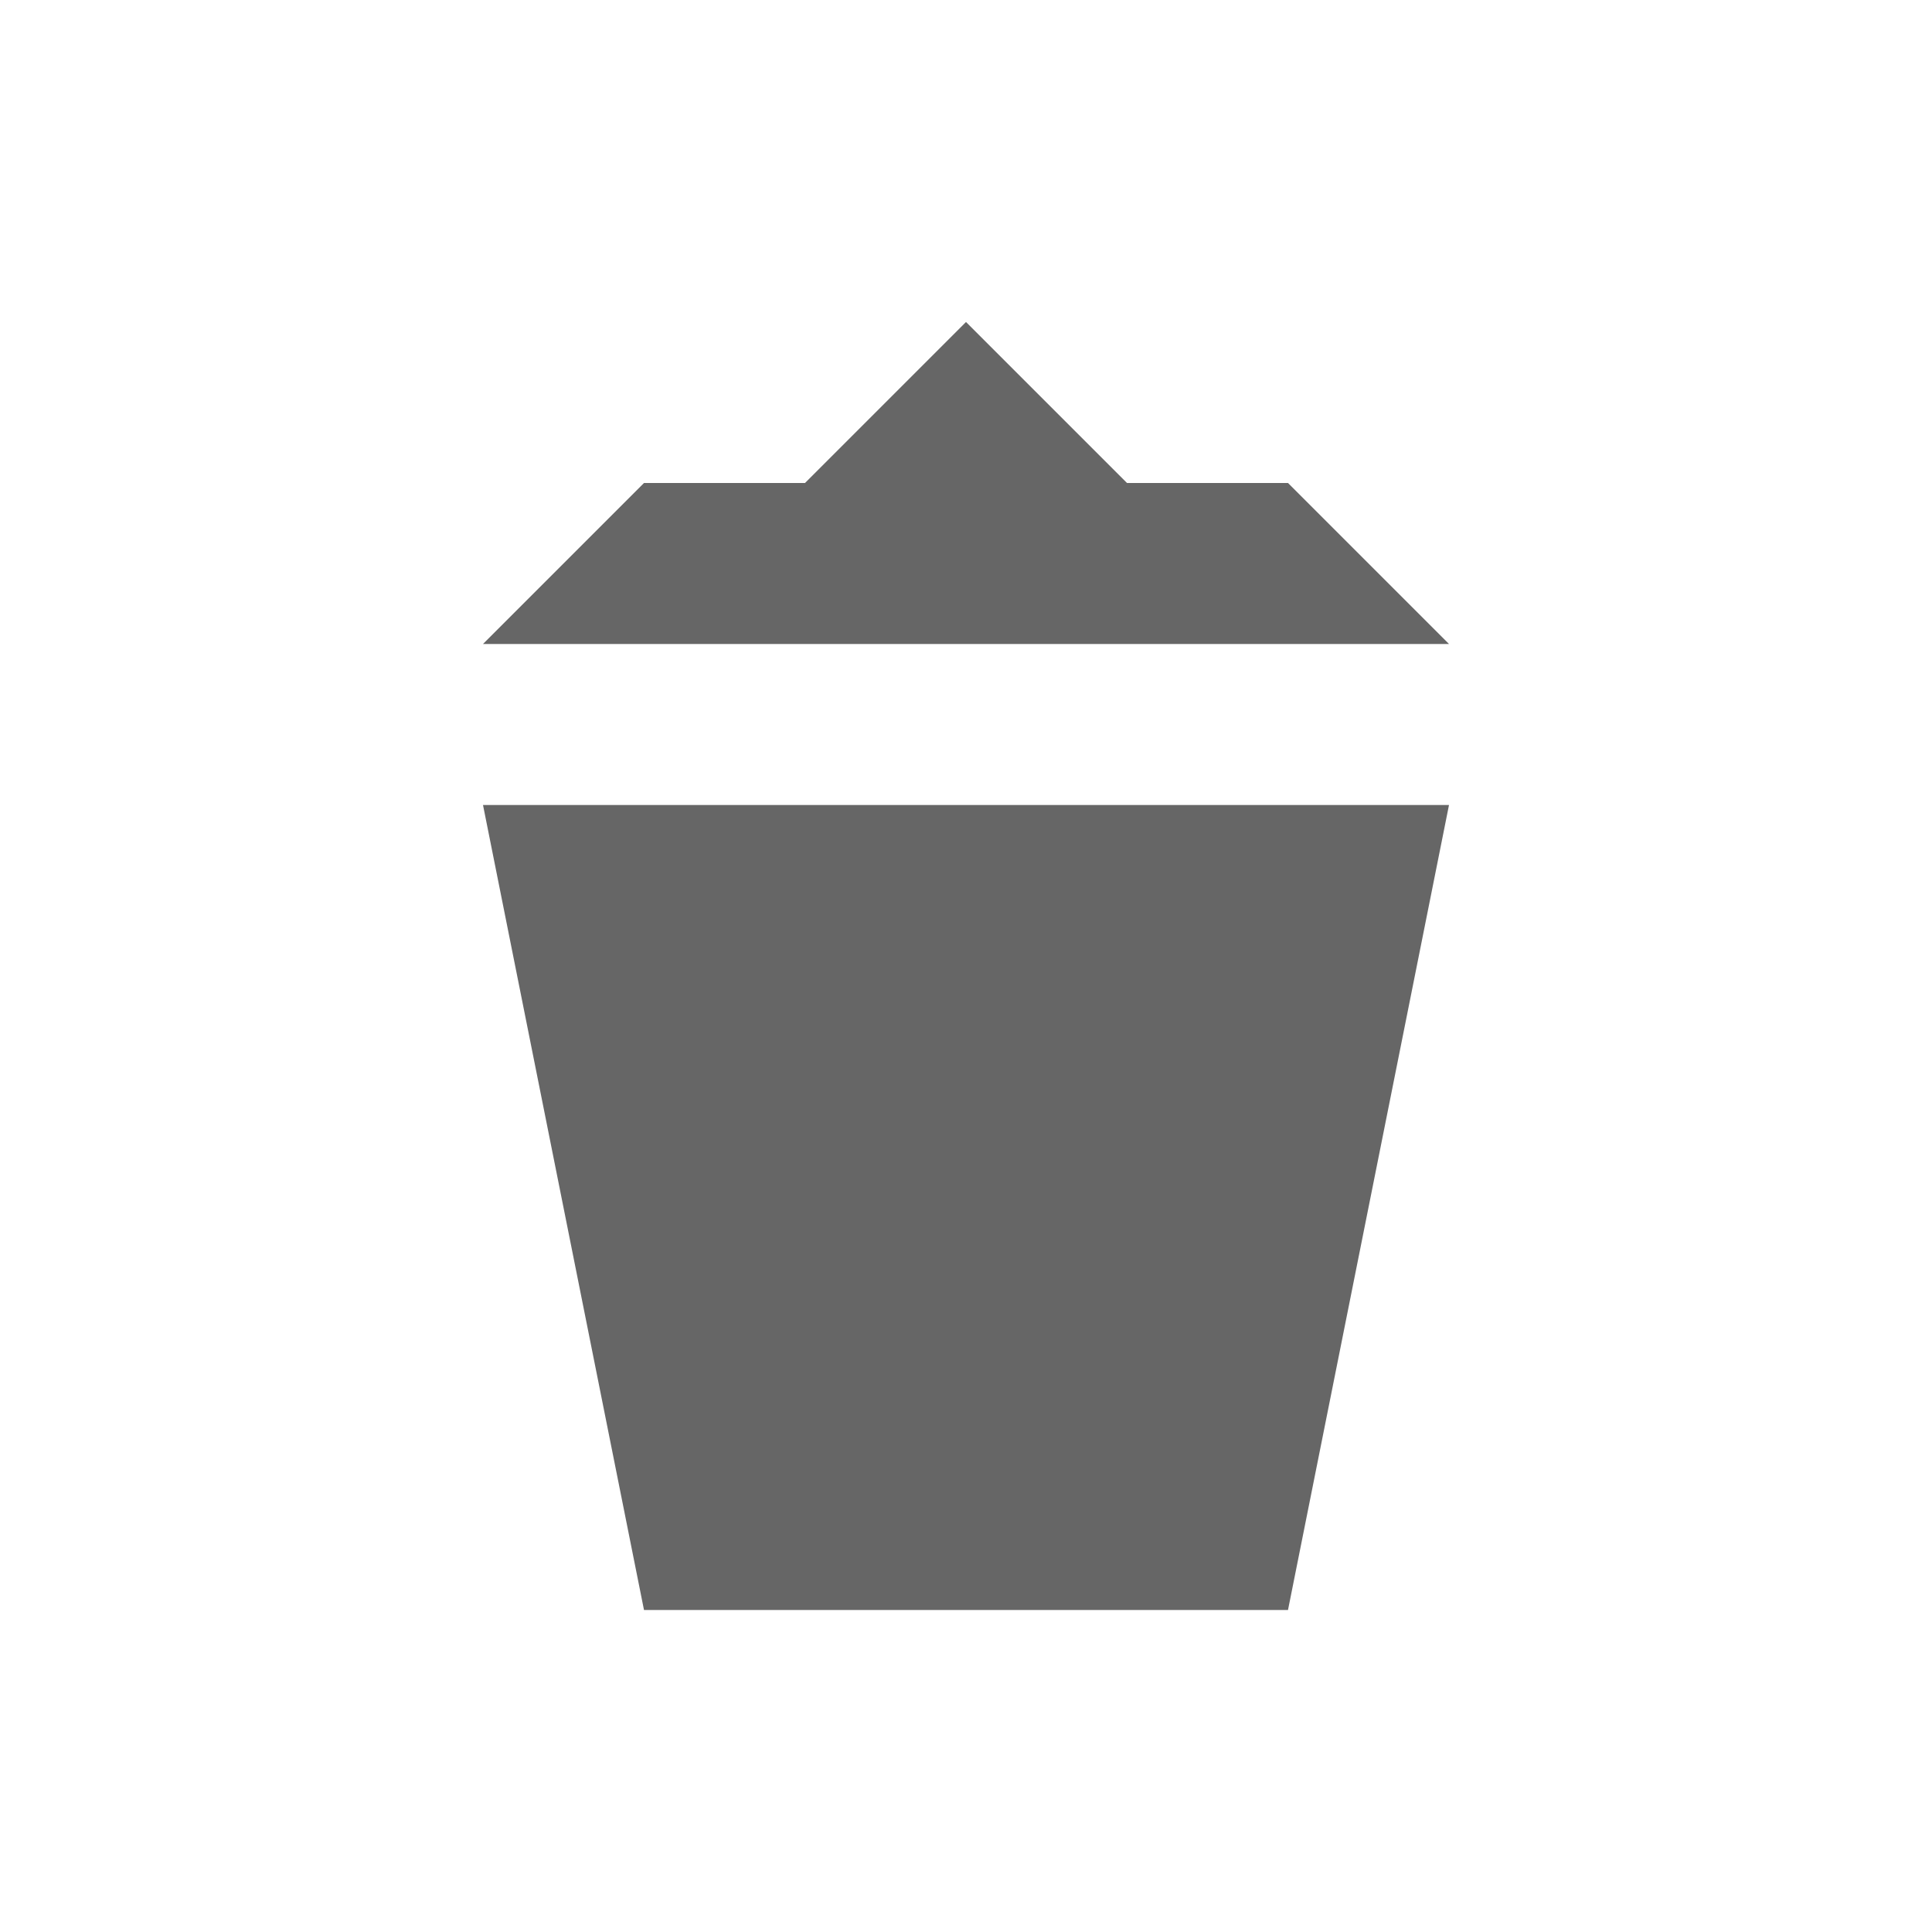 <?xml version="1.0" encoding="UTF-8" standalone="yes"?>
<svg xmlns="http://www.w3.org/2000/svg" width="375px" height="375px" viewBox="0 0 375 375" version="1.1">
  <g id="surface1">
    <path style=" stroke:none;fill-rule:nonzero;fill:rgb(40%,40%,40%);fill-opacity:1;" d="M 156.25 93.75 L 125 93.75 L 93.75 125 L 281.25 125 L 250 93.75 L 218.75 93.75 L 187.5 62.5 Z M 93.75 156.25 L 125 312.5 L 250 312.5 L 281.25 156.25 Z M 93.75 156.25 "/>
  </g>
</svg>